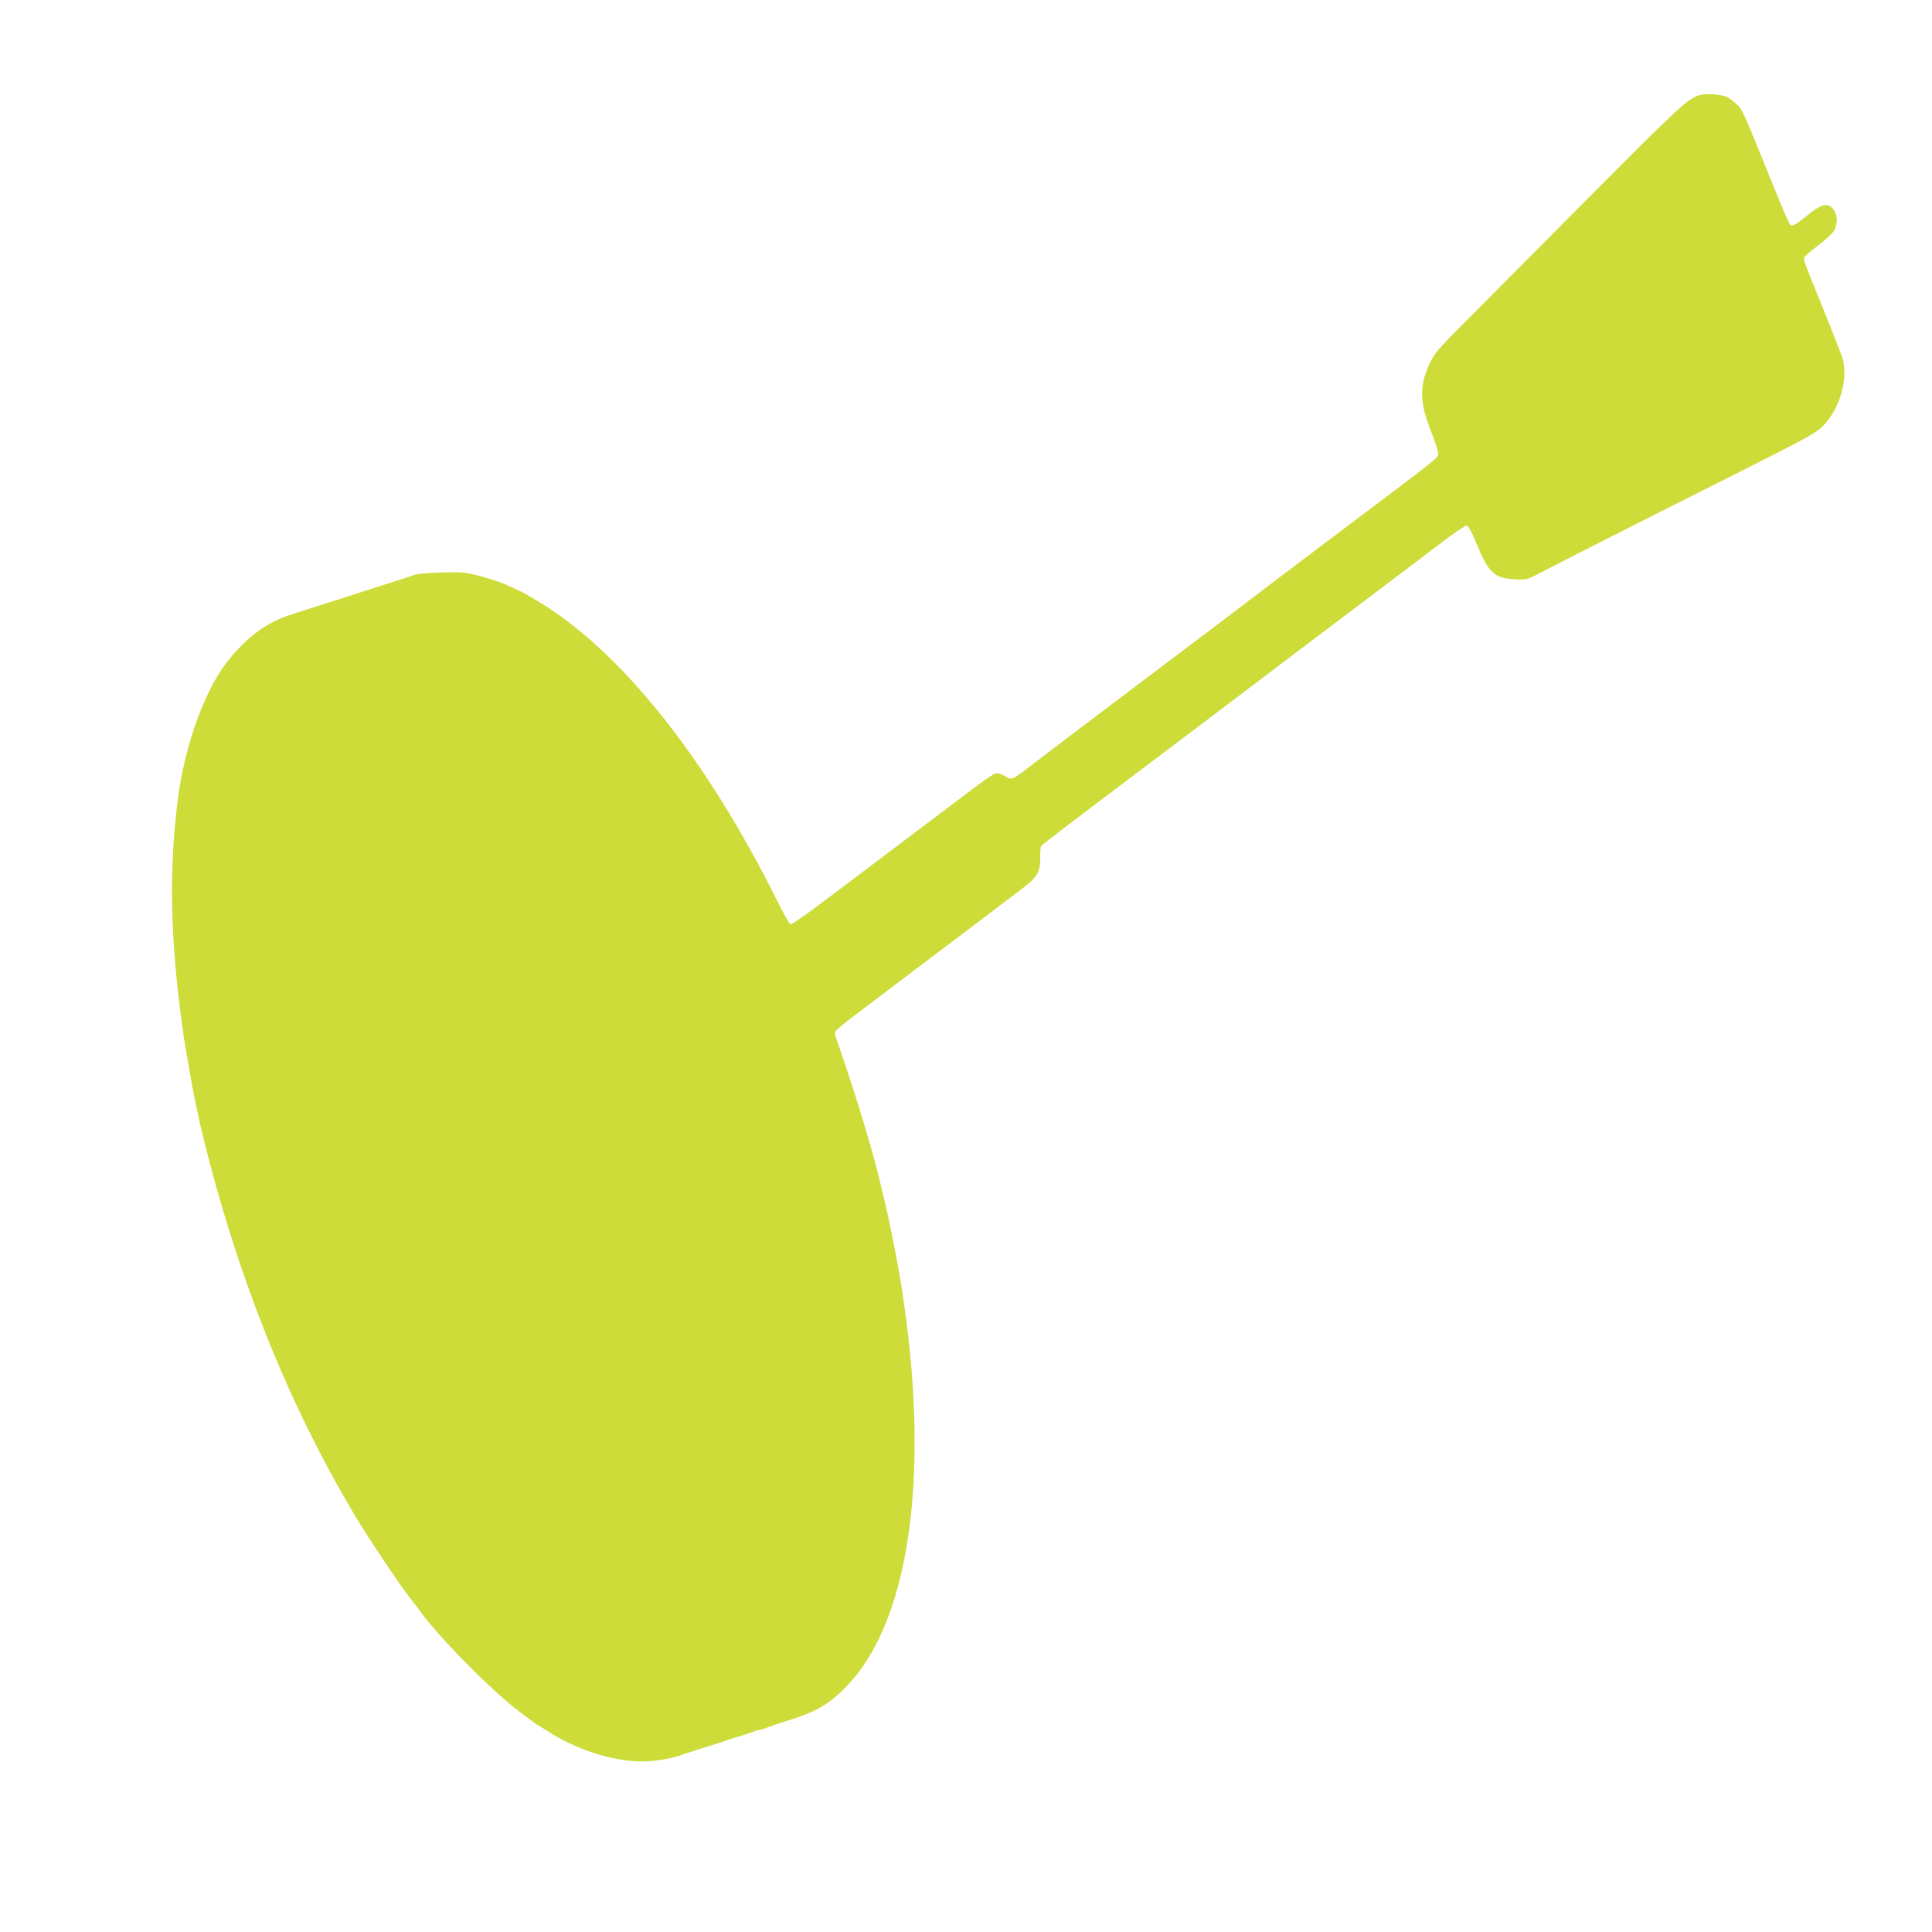 <?xml version="1.0" standalone="no"?>
<!DOCTYPE svg PUBLIC "-//W3C//DTD SVG 20010904//EN"
 "http://www.w3.org/TR/2001/REC-SVG-20010904/DTD/svg10.dtd">
<svg version="1.0" xmlns="http://www.w3.org/2000/svg"
 width="1280pt" height="1280pt" viewBox="0 0 1280 1280"
 preserveAspectRatio="xMidYMid meet">
<g transform="translate(0,1280) scale(0.1,-0.1)"
fill="#cddc39" stroke="none">
<path d="M11265 12171 c-80 -21 -127 -64 -767 -708 -359 -361 -729 -733 -821
-826 -147 -147 -173 -178 -203 -241 -71 -150 -70 -261 6 -451 28 -70 50 -139
48 -153 -3 -28 20 -10 -672 -531 -236 -178 -475 -358 -530 -401 -258 -196
-335 -254 -681 -515 -417 -315 -607 -458 -778 -589 -170 -131 -159 -126 -208
-98 -25 14 -50 22 -63 18 -12 -3 -62 -36 -112 -73 -91 -69 -629 -474 -1022
-771 -117 -89 -219 -159 -225 -156 -7 2 -48 75 -91 162 -472 947 -1035 1651
-1584 1980 -57 34 -105 62 -107 62 -3 0 -31 13 -62 28 -69 33 -161 64 -260 87
-56 14 -102 16 -215 12 -78 -2 -156 -9 -173 -16 -16 -6 -95 -32 -175 -57 -80
-26 -183 -59 -230 -74 -47 -15 -159 -51 -250 -80 -233 -73 -245 -78 -337 -133
-94 -56 -212 -173 -286 -284 -135 -204 -246 -532 -288 -852 -61 -474 -52 -937
33 -1541 9 -66 20 -131 58 -345 5 -27 14 -75 20 -105 7 -30 16 -75 21 -99 44
-214 151 -606 246 -894 208 -639 473 -1228 791 -1762 89 -150 288 -448 364
-546 35 -45 72 -93 82 -108 131 -176 465 -513 643 -648 67 -51 124 -93 127
-93 3 0 24 -13 48 -29 194 -129 443 -211 639 -211 92 0 212 21 279 48 14 5 72
24 130 42 58 18 121 38 140 45 19 7 62 21 95 30 33 10 75 24 93 31 18 8 39 14
47 14 8 0 29 6 47 14 18 8 80 29 138 47 184 57 270 106 382 220 414 418 558
1362 387 2544 -23 159 -28 191 -70 405 -27 139 -40 198 -96 430 -35 149 -137
490 -208 700 -42 124 -79 234 -82 245 -6 26 -4 27 267 232 124 94 266 201 316
239 50 38 201 152 335 253 134 102 280 212 324 246 98 74 118 110 117 204 -1
36 2 71 6 77 4 6 225 175 492 376 267 201 566 427 665 502 234 178 807 611
1104 835 129 97 303 229 388 294 86 65 162 117 171 115 10 -2 34 -45 62 -114
81 -199 119 -235 255 -242 80 -4 81 -4 170 43 112 59 674 344 1325 671 443
223 500 254 547 301 113 114 171 317 129 453 -8 25 -58 153 -111 285 -141 346
-148 364 -142 379 3 8 45 44 94 81 48 36 96 81 105 98 33 61 16 141 -35 164
-30 14 -74 -7 -147 -67 -65 -53 -94 -70 -107 -62 -6 4 -41 81 -78 172 -255
628 -239 592 -282 631 -15 15 -40 34 -54 43 -30 19 -139 29 -184 17z"/>
</g>
</svg>
